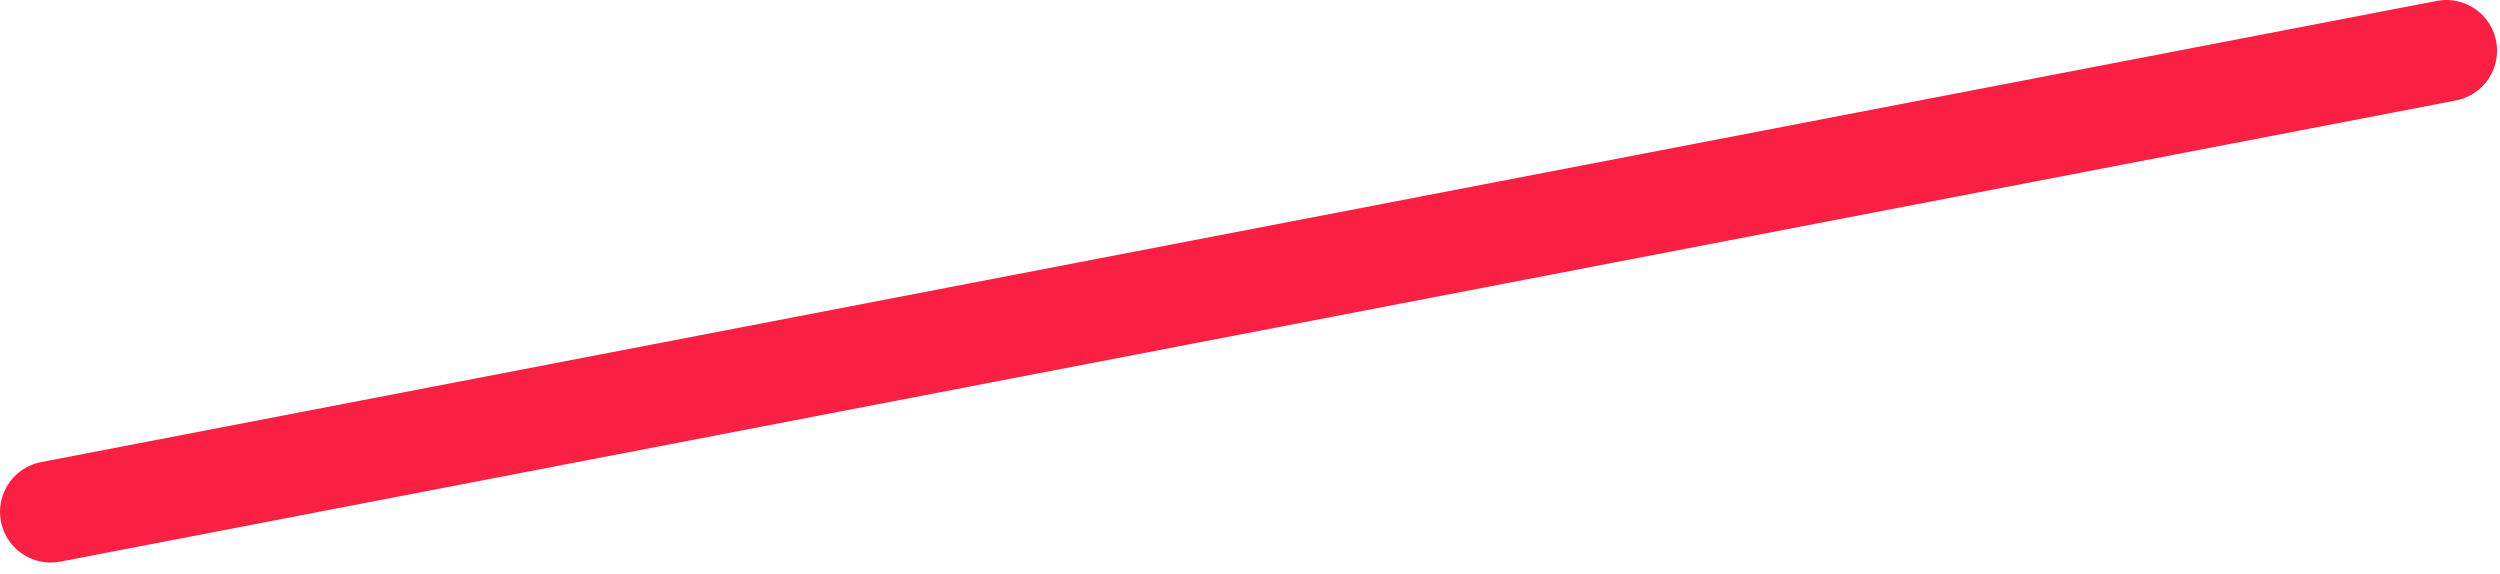 <?xml version="1.0" encoding="UTF-8"?>
<svg width="148px" height="34px" viewBox="0 0 148 34" version="1.1" xmlns="http://www.w3.org/2000/svg" xmlns:xlink="http://www.w3.org/1999/xlink">
    <title>Path 16 Copy 2</title>
    <g id="Desktop" stroke="none" stroke-width="1" fill="none" fill-rule="evenodd" stroke-linecap="round">
        <line x1="3" y1="30.302" x2="144.825" y2="3" id="Path-16-Copy-2" stroke="#F92044" stroke-width="6"></line>
    </g>
</svg>